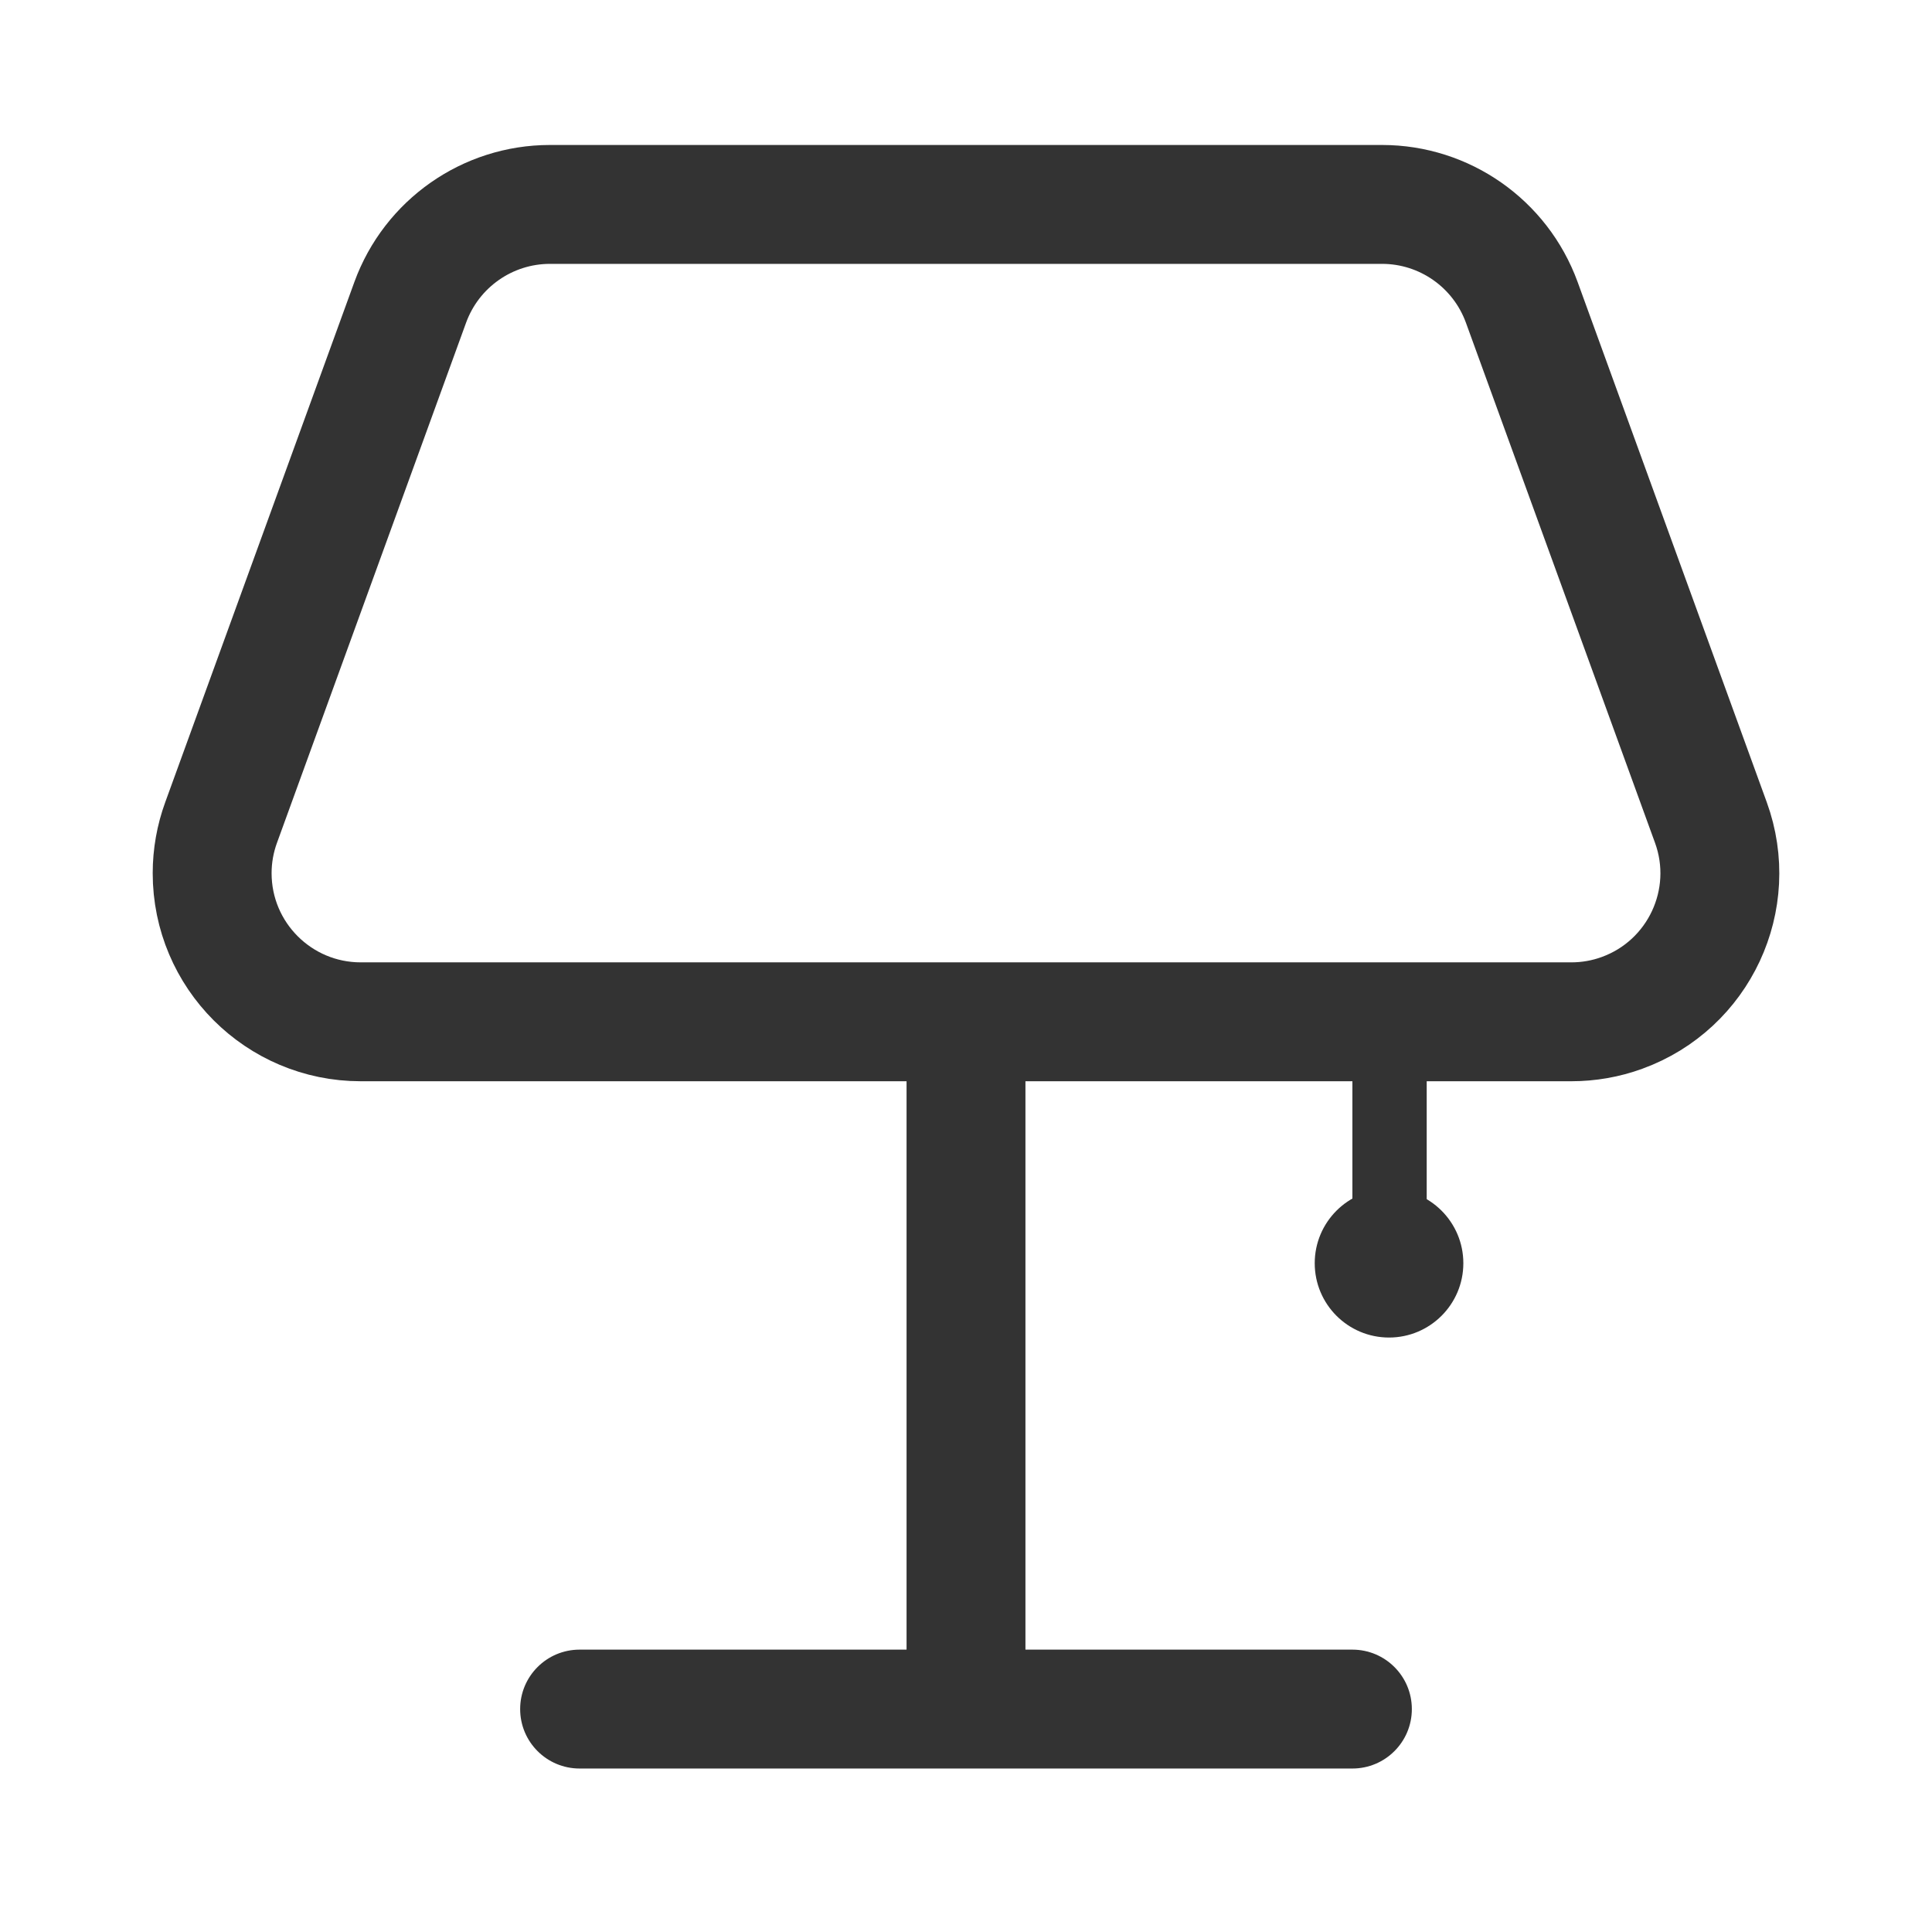 <?xml version="1.0" encoding="UTF-8"?>
<svg width="26px" height="26px" viewBox="0 0 26 26" version="1.1" xmlns="http://www.w3.org/2000/svg" xmlns:xlink="http://www.w3.org/1999/xlink">
    <title>夜灯@3x</title>
    <g id="页面-1" stroke="none" stroke-width="1" fill="none" fill-rule="evenodd">
        <g id="设备图标" transform="translate(-318, -220)">
            <g id="夜灯" transform="translate(318, 220)">
                <rect id="矩形" x="0" y="0" width="26" height="26"></rect>
                <path d="M7.401,2.751 L18.599,2.751 C19.44,2.751 20.191,3.278 20.479,4.068 L23.024,11.068 C23.402,12.106 22.866,13.254 21.828,13.631 C21.609,13.711 21.378,13.751 21.145,13.751 L4.855,13.751 C3.751,13.751 2.855,12.856 2.855,11.751 C2.855,11.518 2.896,11.287 2.976,11.068 L5.521,4.068 C5.809,3.278 6.56,2.751 7.401,2.751 Z" id="矩形" stroke="#333333" stroke-width="1.6"></path>
                <path d="M13,13 C13.442,13 13.8,13.358 13.8,13.8 L13.8,22.2 C13.8,22.642 13.442,23 13,23 C12.558,23 12.2,22.642 12.2,22.2 L12.2,13.8 C12.2,13.358 12.558,13 13,13 Z" id="矩形" fill="#333333"></path>
                <path d="M18.7,13 C18.976,13 19.2,13.224 19.2,13.5 L19.2,16.5 C19.2,16.776 18.976,17 18.7,17 C18.424,17 18.2,16.776 18.2,16.5 L18.2,13.5 C18.2,13.224 18.424,13 18.7,13 Z" id="矩形备份" fill="#333333"></path>
                <path d="M18.693,18 C19.245,18 19.693,17.552 19.693,17 C19.693,16.448 19.245,16 18.693,16 C18.14,16 17.693,16.448 17.693,17 C17.693,17.552 18.14,18 18.693,18 Z" id="椭圆形" fill="#333333"></path>
                <path d="M13,17 C13.442,17 13.8,17.358 13.8,17.8 L13.8,28.2 C13.8,28.642 13.442,29 13,29 C12.558,29 12.2,28.642 12.2,28.2 L12.2,17.8 C12.2,17.358 12.558,17 13,17 Z" id="矩形" fill="#333333" transform="translate(13, 23) rotate(-90) translate(-13, -23) "></path>
            </g>
        </g>
    </g>
</svg>